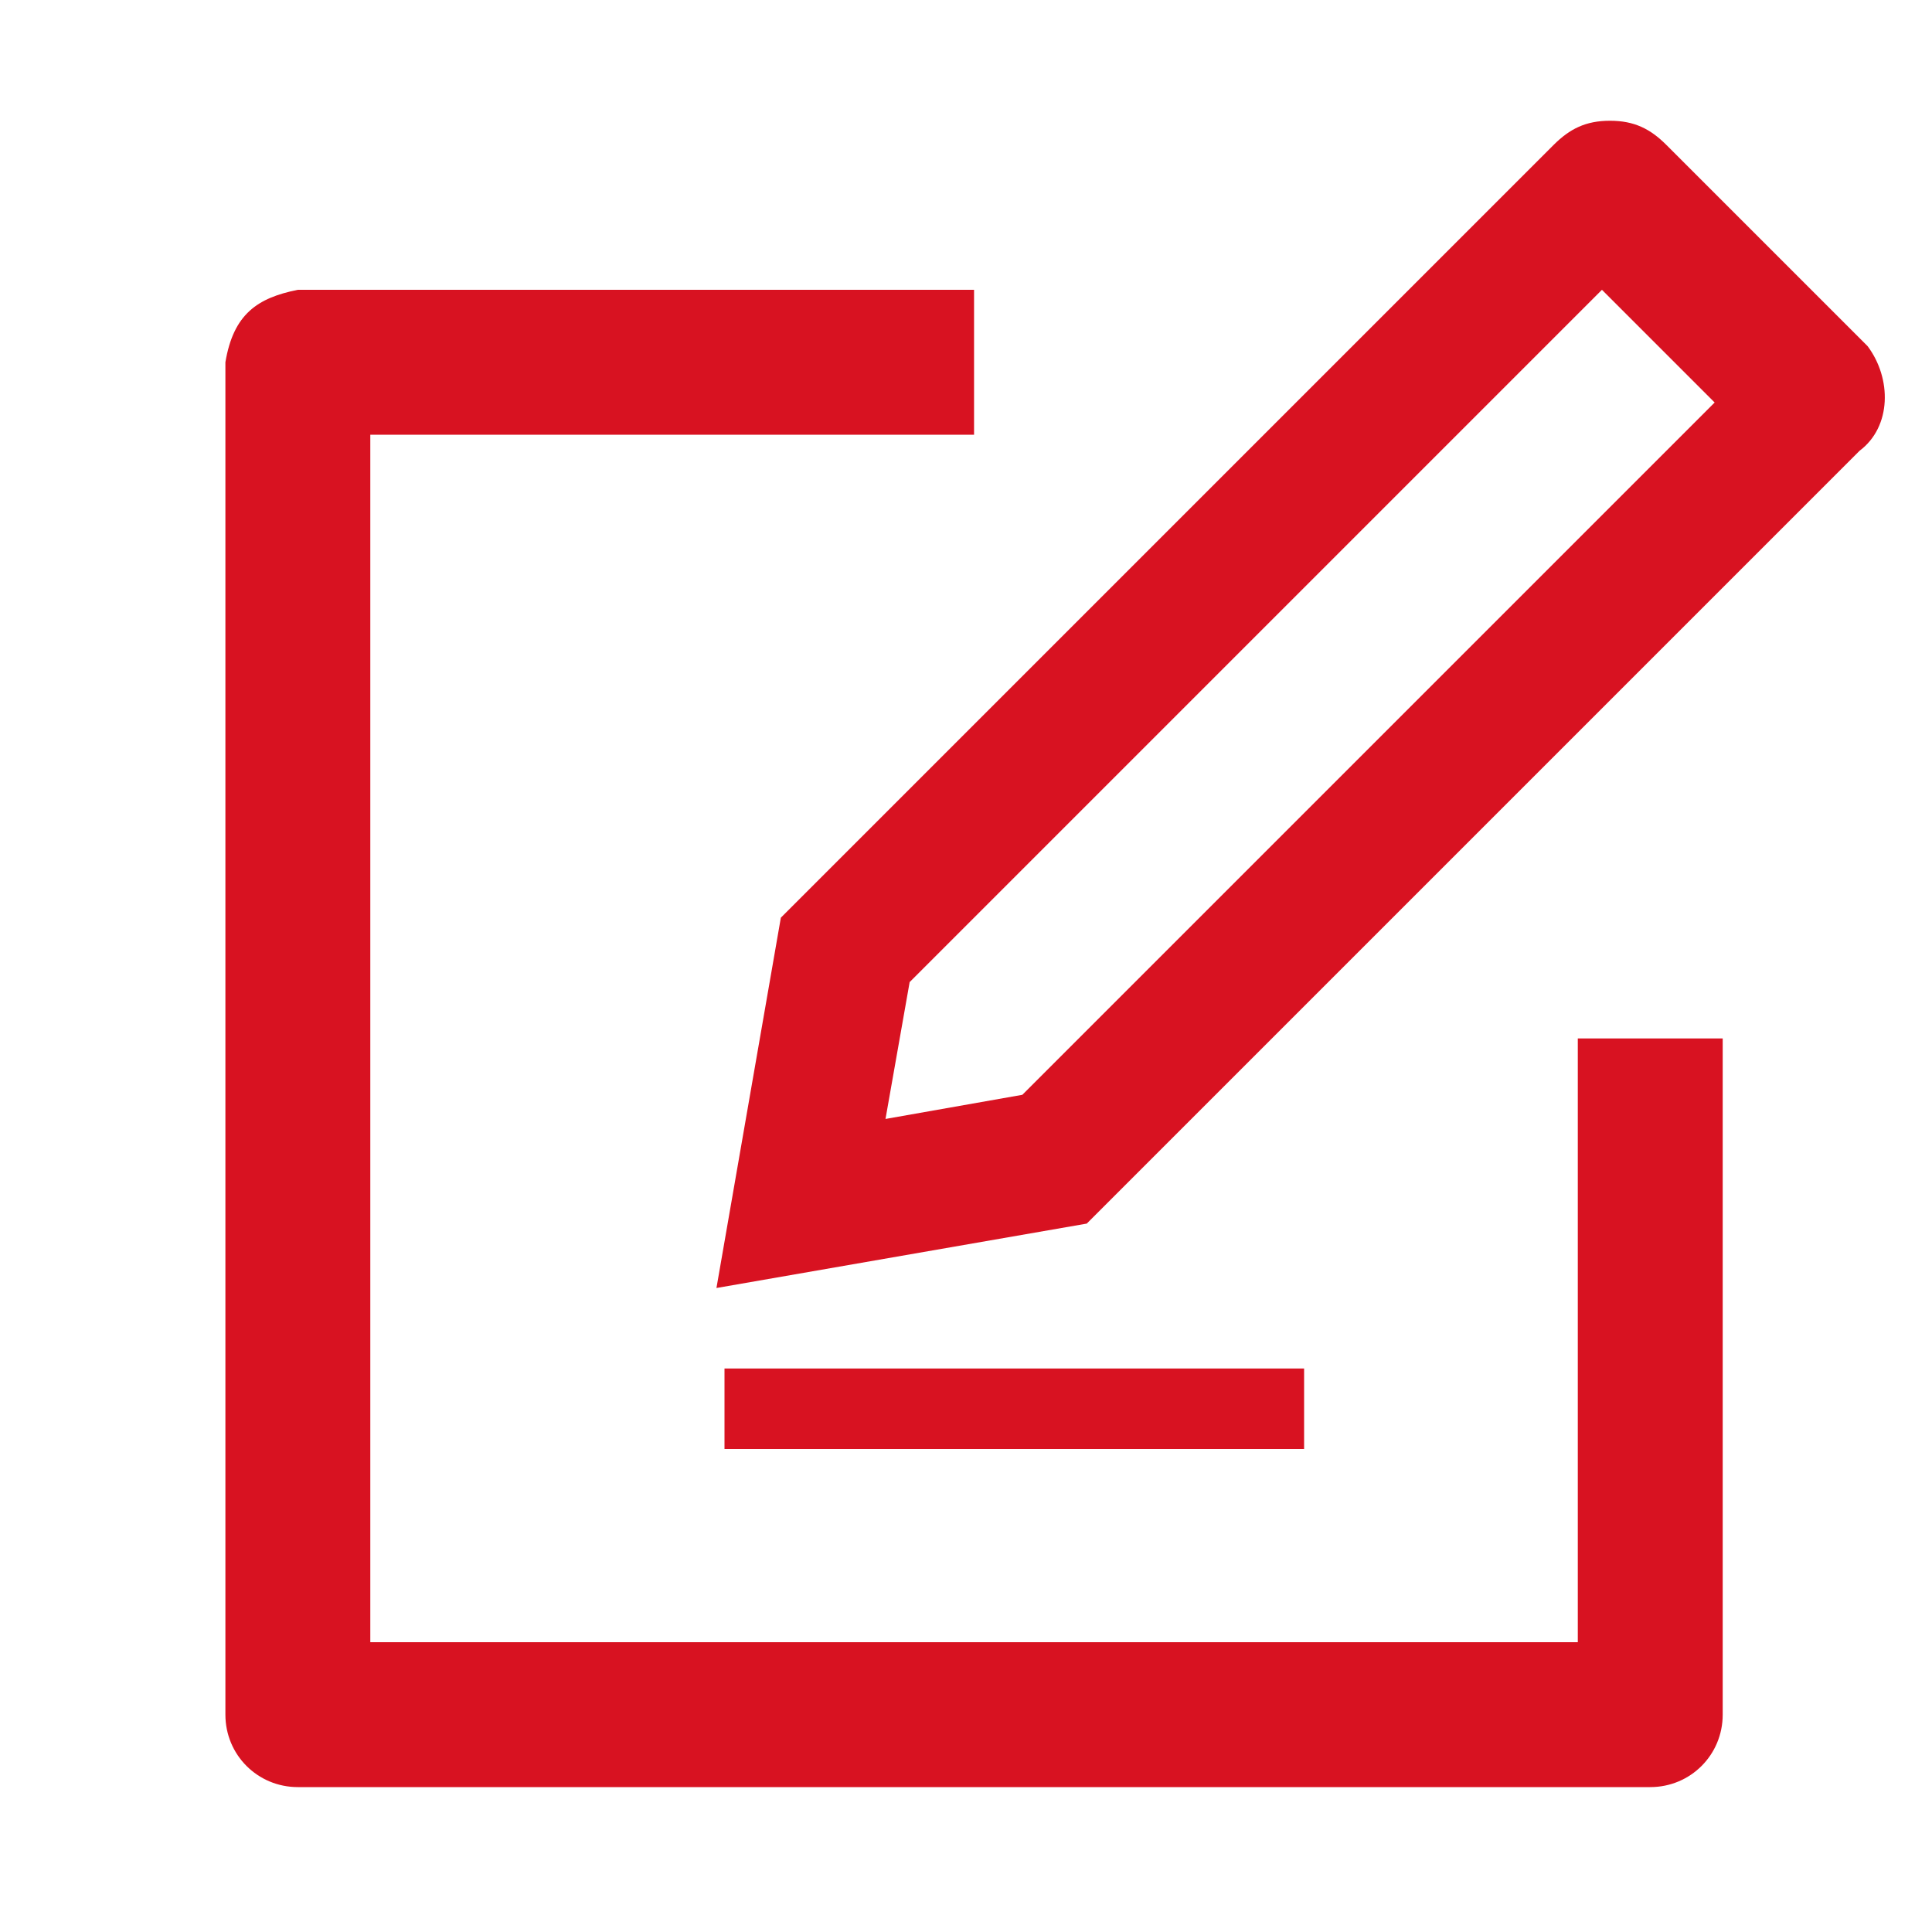 <?xml version="1.0" encoding="utf-8"?>
<!-- Generator: Adobe Illustrator 23.0.0, SVG Export Plug-In . SVG Version: 6.00 Build 0)  -->
<svg version="1.1" id="Layer_1" xmlns="http://www.w3.org/2000/svg" xmlns:xlink="http://www.w3.org/1999/xlink" x="0px" y="0px"
	 viewBox="0 0 24 24" style="enable-background:new 0 0 24 24;" xml:space="preserve">
<style type="text/css">
	.st0{fill:none;}
	.st1{display:none;fill:#D81221;}
	.st2{display:none;}
	.st3{display:inline;}
	.st4{fill:#D81221;}
</style>
<path class="st0" d="M0,0h24v24H0V0z"/>
<path class="st1" d="M20,4H4C2.9,4,2,4.9,2,6v12c0,1.1,0.9,2,2,2h16c1.1,0,2-0.9,2-2V6C22,4.9,21.1,4,20,4z M20,18H4V8l8,5l8-5V18z
	 M12,11L4,6h16L12,11z"/>
<title>Shape</title>
<desc>Created with Sketch.</desc>
<g id="Page-1" class="st2">
	<g id="ic_chat_bubble_outline_24px" class="st3">
		<g id="Shape">
			<path class="st4" d="M20,3H4C2.9,3,2,3.9,2,5v18l4-4h14c1.1,0,2-0.9,2-2V5C22,3.9,21.1,3,20,3z M20,17H6l-2,2V5h16V17z M7,8h10v2
				H7V8z M7,12h7v2H7V12z"/>
		</g>
	</g>
</g>
<path class="st1" d="M20.2,16.4c-1.3,0-2.5-0.2-3.7-0.6c-0.4-0.1-0.8,0-1,0.2l-1.6,2c-2.9-1.4-5.7-4-7.1-7.1l2-1.7
	C9,9,9.1,8.6,9,8.3C8.6,7.1,8.4,5.9,8.4,4.6c0-0.6-0.5-1-1-1H3.8c-0.6,0-1.2,0.2-1.2,1c0,9.6,8,17.6,17.6,17.6c0.7,0,1-0.7,1-1.2
	v-3.6C21.2,16.9,20.8,16.4,20.2,16.4z"/>
<title>Group@2x</title>
<desc>Created with Sketch.</desc>
<g id="Page-1_1_">
	<g id="Support-Add-Copy" transform="translate(-1046, -200)">
		<g transform="translate(1027, 45)">
			<g id="Group-13-Copy" transform="translate(18, 154)">
				<g id="Group" transform="translate(0.5, 0.5)">
					<path id="Shape_1_" class="st4" d="M23.7,4.8l-2.5-2.5l0,0C21,2.1,20.8,2,20.5,2l0,0c-0.3,0-0.5,0.1-0.7,0.3l-9.6,9.6l-0.8,4.6
						l4.6-0.8l9.6-9.6C24,5.8,24,5.2,23.7,4.8z M13.2,14.1l-1.7,0.3l0.3-1.7l8.6-8.6l1.4,1.4L13.2,14.1z"/>
					<path id="Path" class="st4" d="M20.1,20.9h-15v-15h7.5V4.1H4.2C3.7,4.2,3.4,4.4,3.3,5v16.8c0,0.5,0.4,0.9,0.9,0.9H21
						c0.5,0,0.9-0.4,0.9-0.9v-8.4h-1.8V20.9z"/>
					<rect id="Rectangle" x="9.5" y="17.5" class="st4" width="7.2" height="1"/>
				</g>
			</g>
		</g>
	</g>
</g>
</svg>
